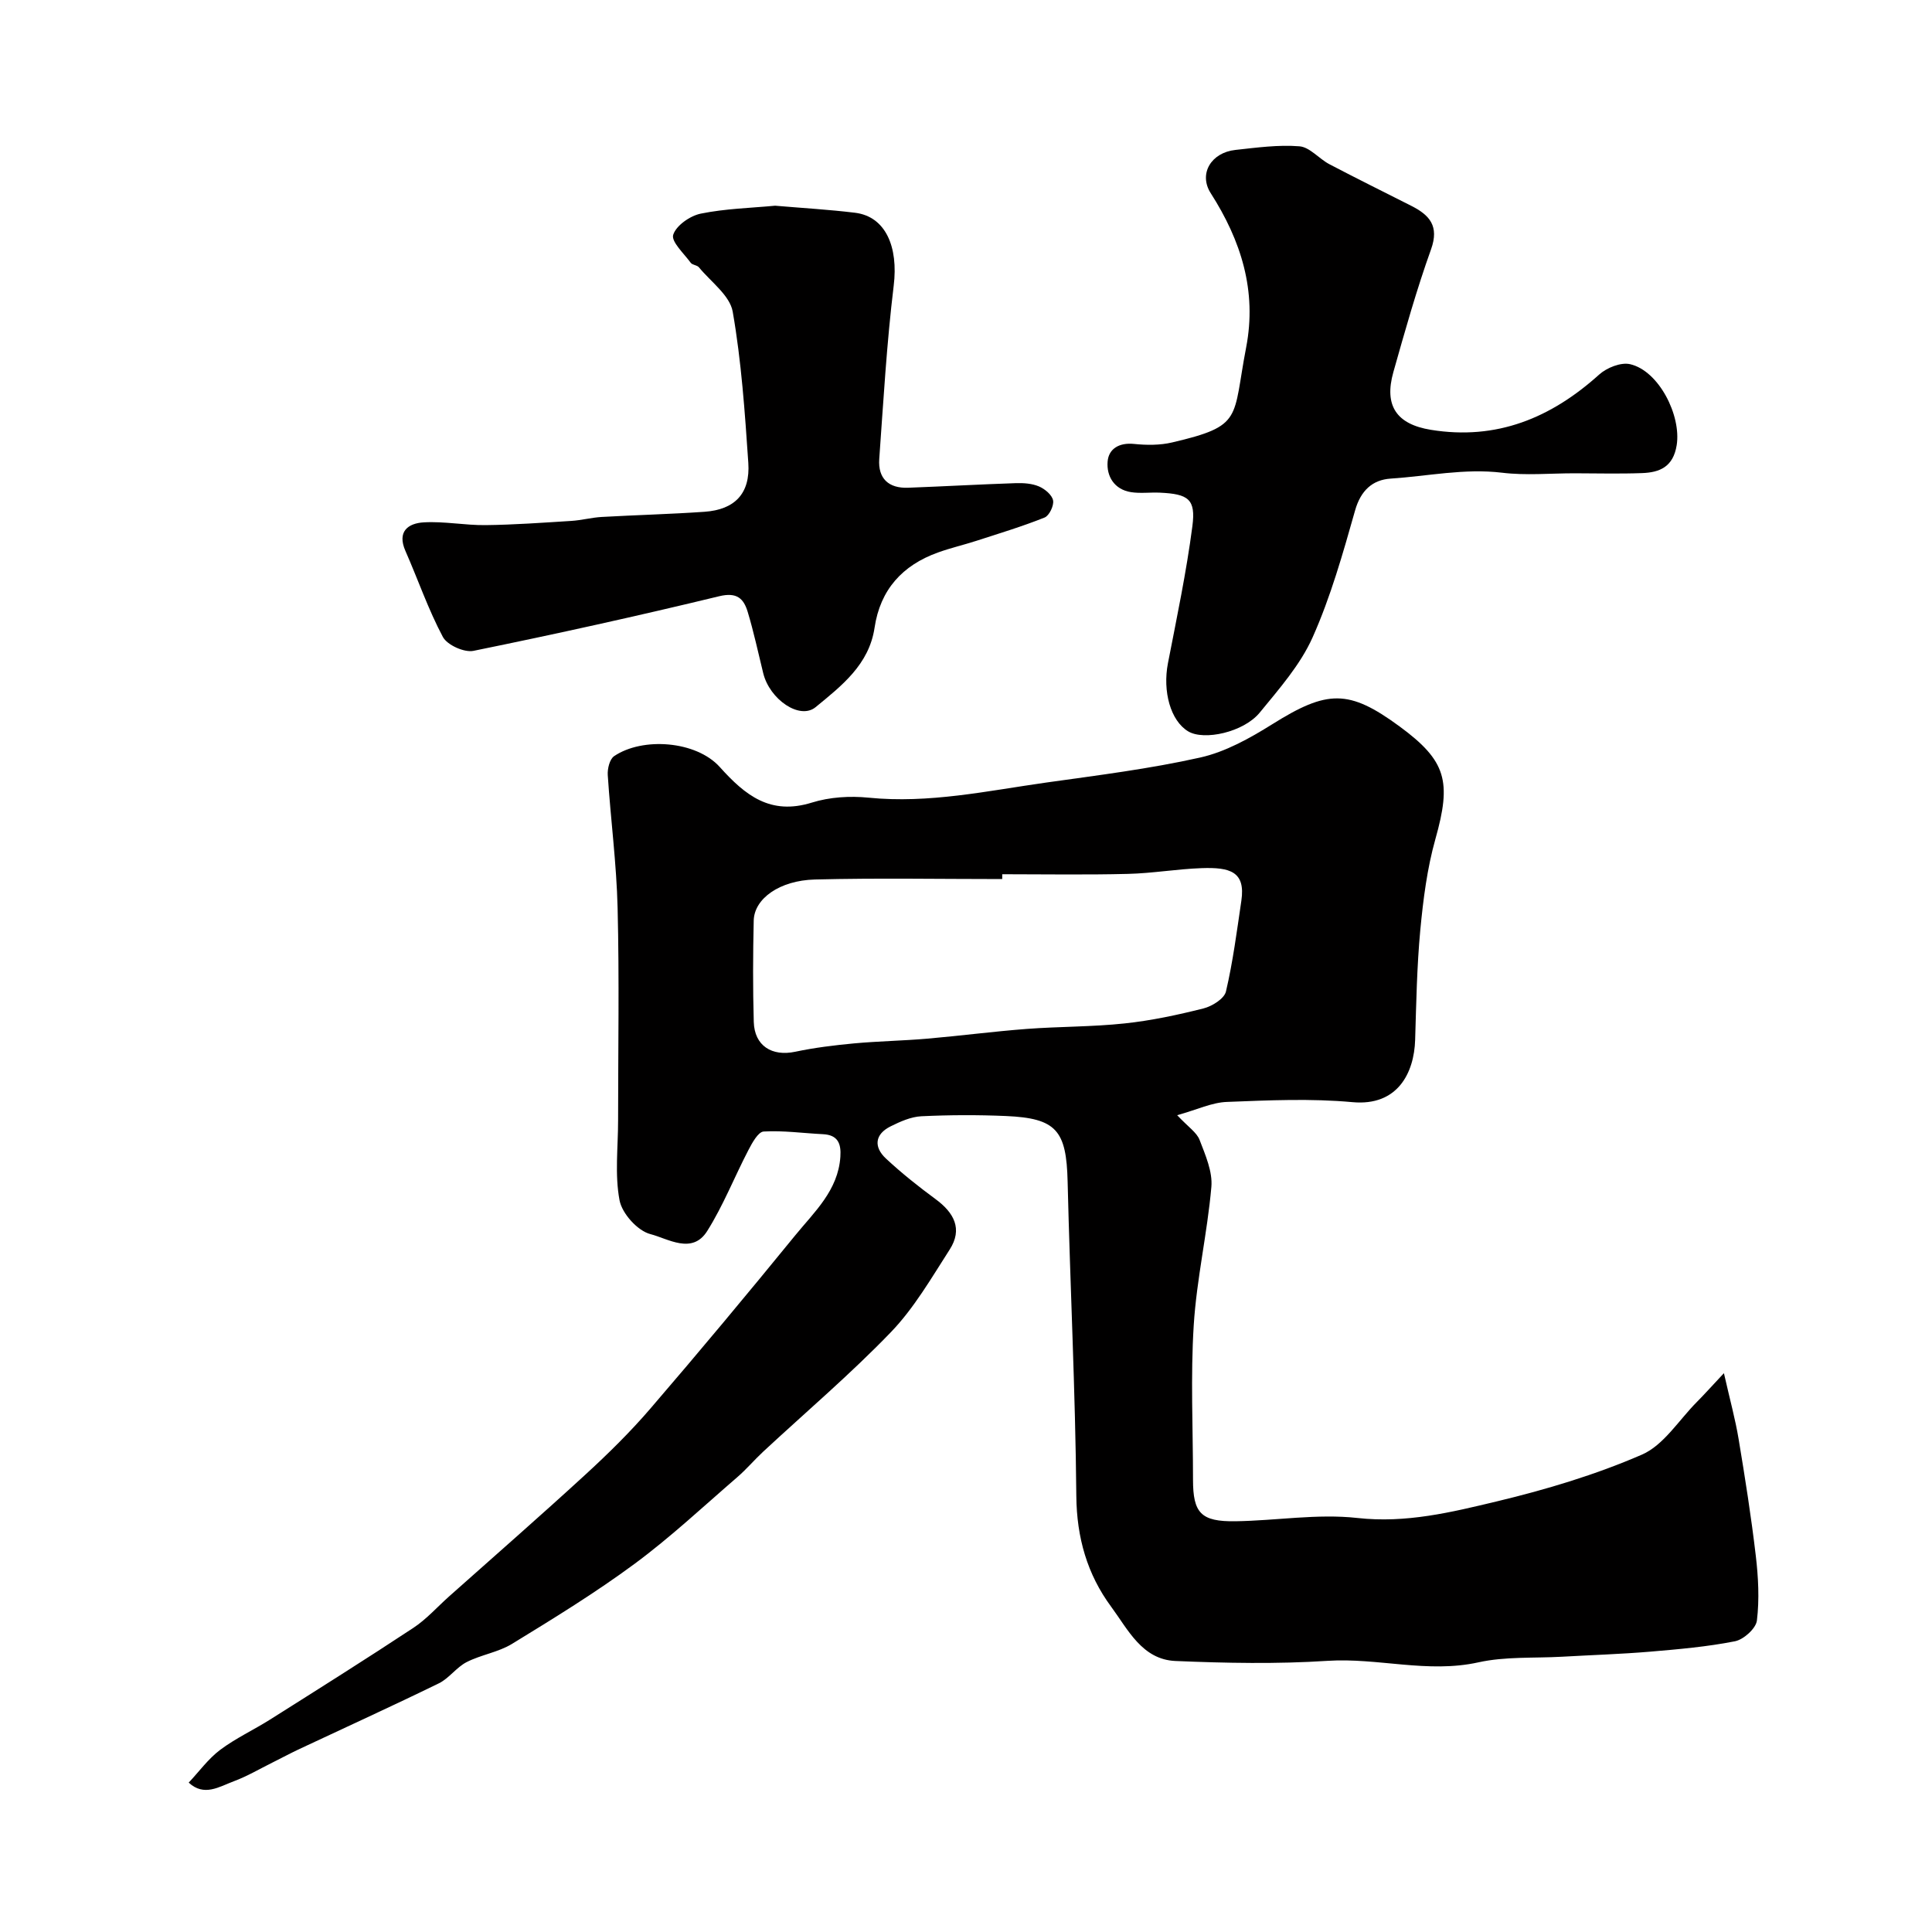 <svg enable-background="new 0 0 400 400" viewBox="0 0 400 400" xmlns="http://www.w3.org/2000/svg"><g fill="#010000"><path d="m243.72 230.89c2.32 2.47 4.05 3.57 4.64 5.11 1.2 3.13 2.72 6.58 2.44 9.75-.84 9.57-3.05 19.04-3.65 28.62-.67 10.62-.15 21.32-.15 31.98 0 6.91 1.65 8.71 8.77 8.61 8.43-.12 16.96-1.6 25.25-.68 10.1 1.13 19.5-1.19 28.91-3.44 10.21-2.45 20.4-5.5 30-9.67 4.52-1.96 7.65-7.15 11.38-10.9 1.51-1.52 2.95-3.13 5.61-5.97 1.27 5.61 2.37 9.58 3.04 13.63 1.34 8.04 2.61 16.1 3.56 24.19.52 4.43.76 9 .23 13.39-.2 1.65-2.75 3.95-4.56 4.3-5.77 1.14-11.68 1.65-17.55 2.15-6.09.51-12.2.7-18.3 1.05-5.76.32-11.69-.07-17.25 1.16-10.52 2.33-20.8-.99-31.25-.31s-21 .47-31.47.03c-6.91-.29-9.84-6.53-13.32-11.24-4.95-6.7-7.13-14.3-7.21-22.93-.19-21.7-1.28-43.39-1.8-65.09-.25-10.58-2.3-13.12-12.8-13.57-5.82-.25-11.67-.23-17.49.05-2.16.11-4.37 1.1-6.36 2.09-3.3 1.64-3.52 4.28-.97 6.66 3.23 3.01 6.71 5.78 10.27 8.4 3.81 2.8 5.68 6.17 2.93 10.45-3.79 5.89-7.37 12.12-12.18 17.11-8.36 8.68-17.59 16.52-26.44 24.74-1.83 1.7-3.45 3.63-5.34 5.26-7.02 6.06-13.82 12.44-21.26 17.94-8.12 6-16.76 11.3-25.38 16.58-2.84 1.74-6.41 2.25-9.41 3.78-2.12 1.09-3.64 3.37-5.78 4.41-9.52 4.65-19.17 9.04-28.77 13.55-1.92.9-3.8 1.92-5.7 2.86-2.64 1.31-5.2 2.83-7.95 3.85-3.01 1.12-6.15 3.25-9.34.28 2.15-2.28 4.03-4.91 6.5-6.77 3.21-2.41 6.93-4.13 10.34-6.28 9.93-6.27 19.87-12.52 29.66-18.98 2.72-1.79 4.95-4.33 7.41-6.52 9.41-8.38 18.91-16.67 28.19-25.19 4.71-4.32 9.3-8.83 13.46-13.67 10.17-11.82 20.16-23.81 30.01-35.89 3.97-4.87 8.88-9.3 9.35-16.27.19-2.74-.52-4.53-3.62-4.68-4.1-.2-8.21-.79-12.27-.55-1.13.07-2.37 2.34-3.14 3.82-2.9 5.57-5.21 11.49-8.54 16.78-3.1 4.94-8.13 1.57-11.76.64-2.65-.68-5.87-4.25-6.39-7-1.01-5.33-.3-10.99-.3-16.51 0-14.66.26-29.33-.1-43.98-.22-9.19-1.44-18.36-2.04-27.54-.09-1.31.39-3.3 1.32-3.93 5.89-3.99 16.98-3.18 21.87 2.25 5.29 5.89 10.48 10.04 19.06 7.37 3.68-1.15 7.88-1.41 11.75-1.02 12.49 1.25 24.59-1.41 36.77-3.13 10.66-1.5 21.39-2.83 31.88-5.18 5.24-1.17 10.29-4 14.92-6.89 11.41-7.15 15.85-7.28 26.38.46 9.7 7.13 10.77 11.37 7.4 23.32-1.71 6.08-2.52 12.48-3.12 18.79-.71 7.56-.84 15.19-1.07 22.79-.21 6.79-3.6 13.74-12.97 12.88-8.59-.79-17.32-.39-25.97-.05-3.11.1-6.19 1.6-10.33 2.75zm-36.22-49.89v1c-12.92 0-25.86-.24-38.77.09-7.37.19-12.57 3.99-12.68 8.49-.16 6.99-.19 14 .01 20.99.14 4.95 3.75 7.21 8.6 6.18 3.97-.84 8.04-1.34 12.09-1.72 5.08-.47 10.2-.55 15.28-.99 6.84-.59 13.66-1.49 20.51-2.01 6.75-.51 13.56-.42 20.29-1.14 5.49-.58 10.95-1.75 16.32-3.1 1.8-.45 4.32-2.02 4.67-3.51 1.45-6.18 2.26-12.51 3.19-18.8.89-6.03-2.35-6.95-8.25-6.74-5.09.18-10.16 1.07-15.24 1.19-8.69.22-17.36.07-26.02.07z"/><path d="m160.48 42.59c5.74.49 11.17.8 16.56 1.46 6.31.78 8.98 7.04 7.99 15.11-1.45 11.9-2.13 23.9-2.99 35.86-.29 4.05 1.94 6.12 6 5.96 7.43-.28 14.86-.7 22.29-.95 1.6-.05 3.36.07 4.8.69 1.21.52 2.69 1.76 2.9 2.89.2 1.07-.79 3.15-1.76 3.54-4.62 1.85-9.4 3.29-14.15 4.83-2.63.85-5.34 1.47-7.93 2.41-7.35 2.64-11.95 7.69-13.12 15.57-1.14 7.66-6.86 12.05-12.21 16.45-3.28 2.69-9.5-1.59-10.84-7.02-1.05-4.26-1.96-8.56-3.23-12.75-.83-2.72-2.23-4.08-5.87-3.2-16.89 4.09-33.86 7.84-50.89 11.31-1.91.39-5.44-1.2-6.34-2.88-3.03-5.69-5.14-11.87-7.75-17.8-1.78-4.04.57-5.73 3.78-5.92 4.24-.25 8.54.62 12.82.57 5.91-.07 11.83-.5 17.73-.87 2.11-.13 4.2-.7 6.31-.82 7.09-.4 14.2-.58 21.28-1.07 6.28-.44 9.5-3.79 9.07-10.13-.71-10.47-1.43-20.99-3.23-31.3-.59-3.37-4.53-6.18-7-9.19-.38-.46-1.34-.46-1.69-.93-1.4-1.92-4.08-4.38-3.63-5.8.61-1.92 3.49-3.93 5.7-4.38 5.11-1.04 10.42-1.17 15.4-1.64z"/><path d="m325.96 97.99c-5 0-10.05.48-14.97-.12-7.81-.94-15.4.72-23.07 1.22-3.76.25-6.19 2.46-7.36 6.58-2.52 8.89-5.05 17.89-8.8 26.29-2.54 5.69-6.92 10.65-10.94 15.57-3.34 4.08-11.54 5.86-14.82 3.89-3.65-2.19-5.32-8.27-4.19-14.11 1.83-9.43 3.82-18.85 5.06-28.37.73-5.61-.82-6.67-6.75-6.94-1.99-.09-4.04.2-5.98-.11-3.47-.56-5.07-3.32-4.82-6.33.21-2.64 2.39-3.96 5.45-3.65 2.61.27 5.39.29 7.92-.31 14.78-3.46 12.45-4.83 15.31-19.66 2.26-11.71-1.05-22.12-7.33-31.94-2.56-4 .07-8.42 5.12-8.96 4.4-.48 8.88-1.1 13.24-.75 2.15.17 4.05 2.57 6.19 3.7 5.62 2.95 11.32 5.76 16.98 8.63 3.76 1.91 5.82 4.16 4.08 9.01-2.99 8.33-5.39 16.88-7.8 25.41-1.97 6.99.69 10.8 7.77 11.95 13.61 2.21 24.86-2.45 34.84-11.44 1.57-1.42 4.5-2.59 6.4-2.15 5.95 1.36 10.63 10.62 9.65 16.77-.72 4.48-3.49 5.65-7.19 5.78-4.66.17-9.33.05-13.99.04z"/></g></svg>